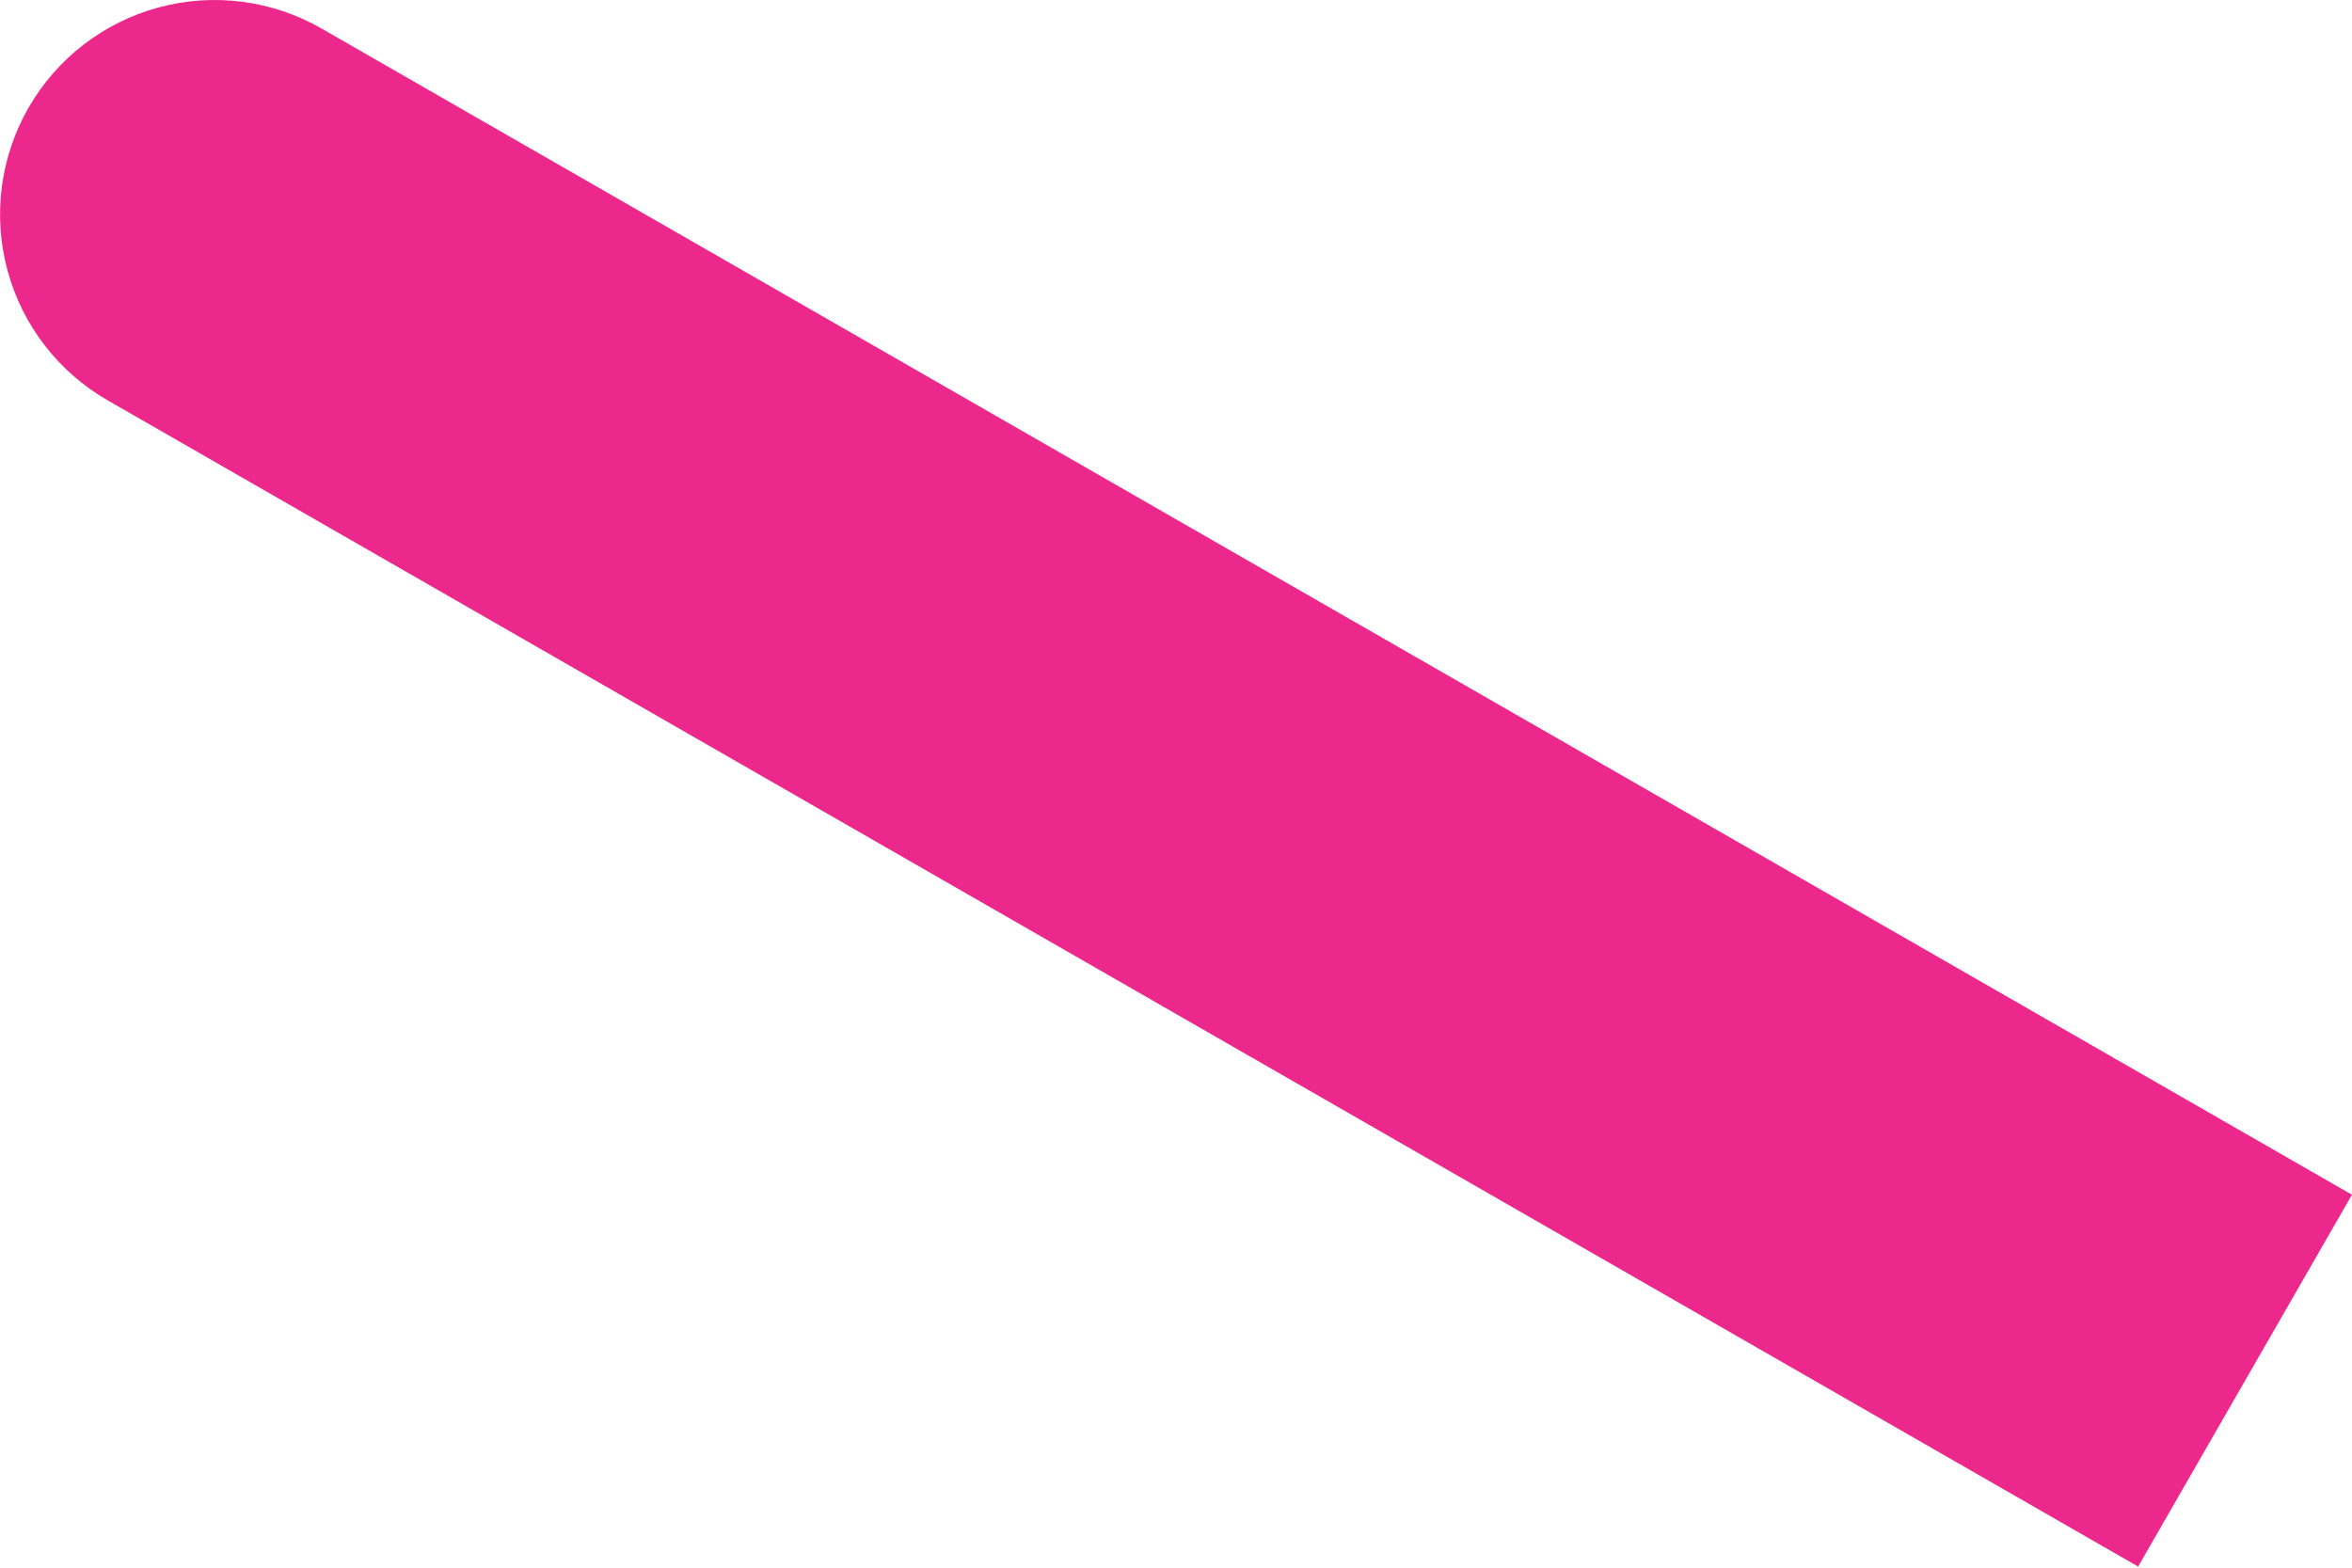 <?xml version="1.0" encoding="UTF-8"?> <svg xmlns="http://www.w3.org/2000/svg" width="276" height="184" viewBox="0 0 276 184" fill="none"> <path d="M3.356 12.628C6.683 6.84 12.174 2.611 18.621 0.871C25.068 -0.87 31.942 0.021 37.732 3.347L275.997 140.227L250.905 183.87L12.64 46.99C6.85 43.664 2.619 38.175 0.878 31.731C-0.863 25.287 0.028 18.415 3.356 12.628Z" fill="#ED288C"></path> </svg> 